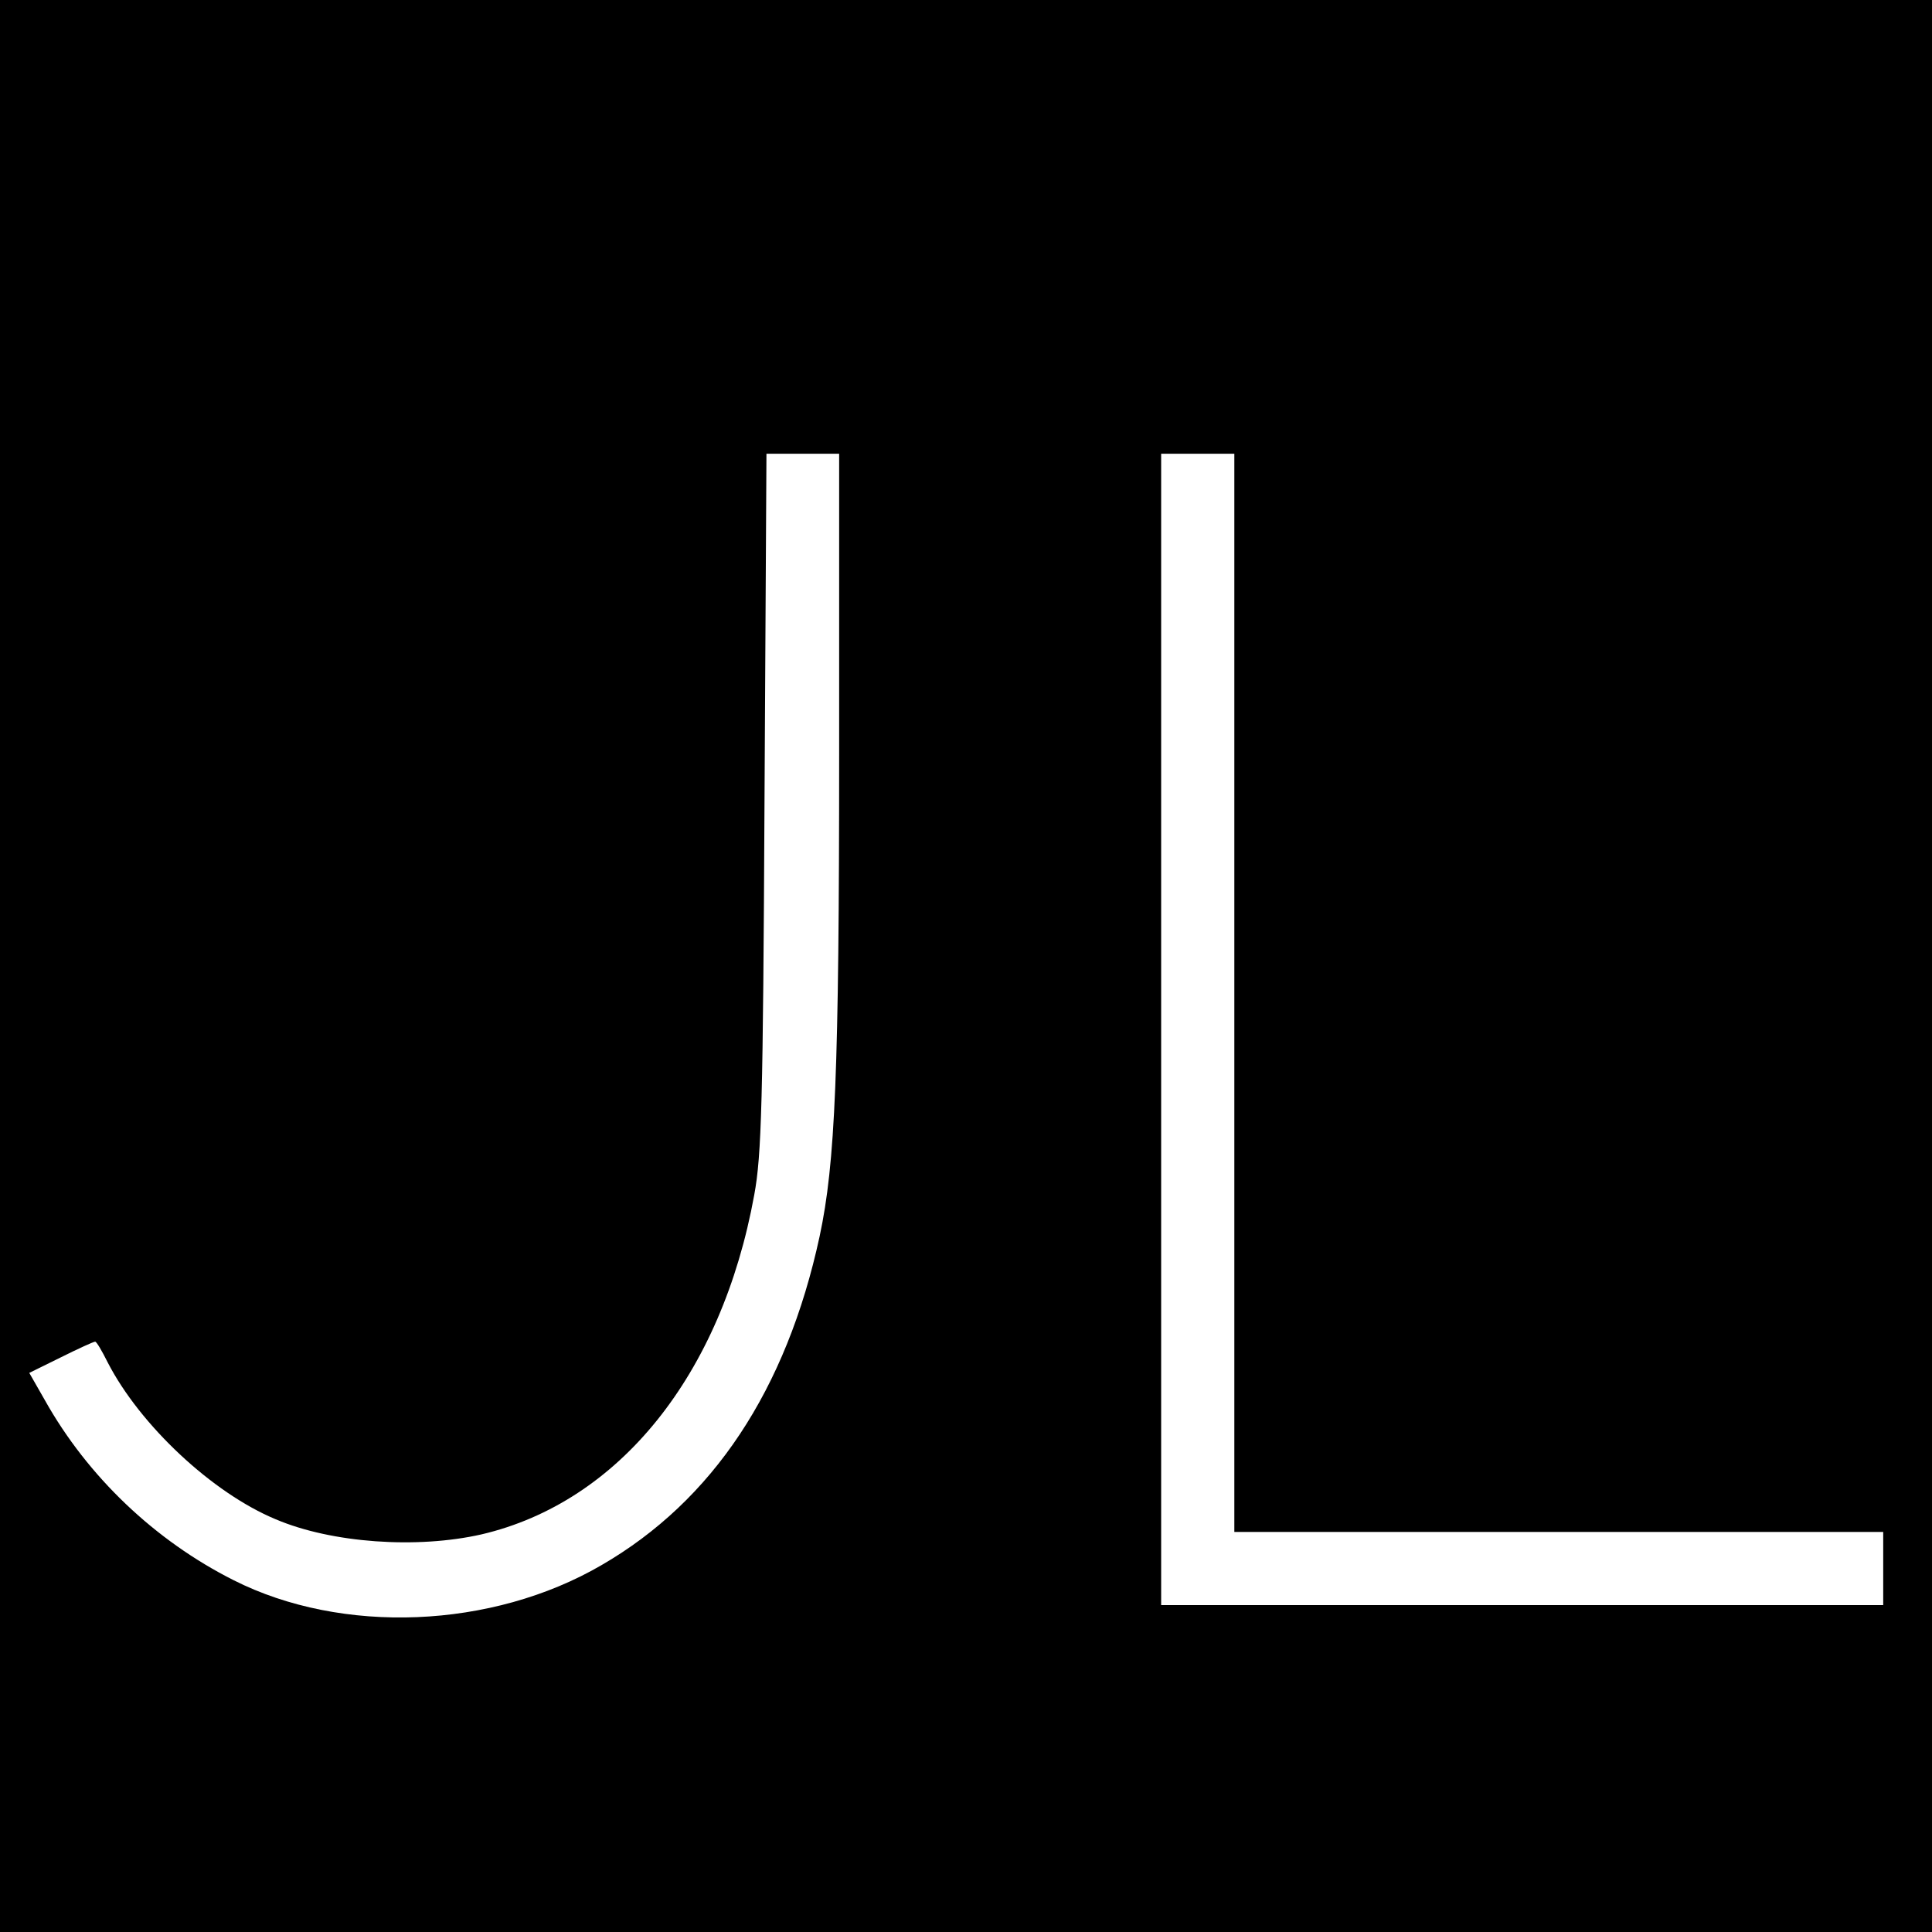 <?xml version="1.0" standalone="no"?>
<!DOCTYPE svg PUBLIC "-//W3C//DTD SVG 20010904//EN"
 "http://www.w3.org/TR/2001/REC-SVG-20010904/DTD/svg10.dtd">
<svg version="1.0" xmlns="http://www.w3.org/2000/svg"
 width="396pt" height="396pt" viewBox="0 0 396 396"
 preserveAspectRatio="xMidYMid meet">
<g transform="translate(0,396) scale(0.1,-0.1)"
fill="#000000" stroke="none">
<path d="M0 1980 l0 -1980 1980 0 1980 0 0 1980 0 1980 -1980 0 -1980 0 0
-1980z m1720 438 c0 -657 -8 -842 -40 -992 -68 -315 -219 -542 -447 -674 -225
-131 -532 -143 -754 -31 -161 81 -299 212 -387 369 l-32 56 65 32 c36 18 67
32 70 32 3 0 14 -19 26 -43 66 -128 214 -267 344 -321 115 -49 290 -61 422
-31 282 66 492 327 559 696 15 81 18 189 21 807 l4 712 75 0 74 0 0 -612z
m810 -493 l0 -1105 665 0 665 0 0 -75 0 -75 -740 0 -740 0 0 1180 0 1180 75 0
75 0 0 -1105z"/>
</g>
</svg>
